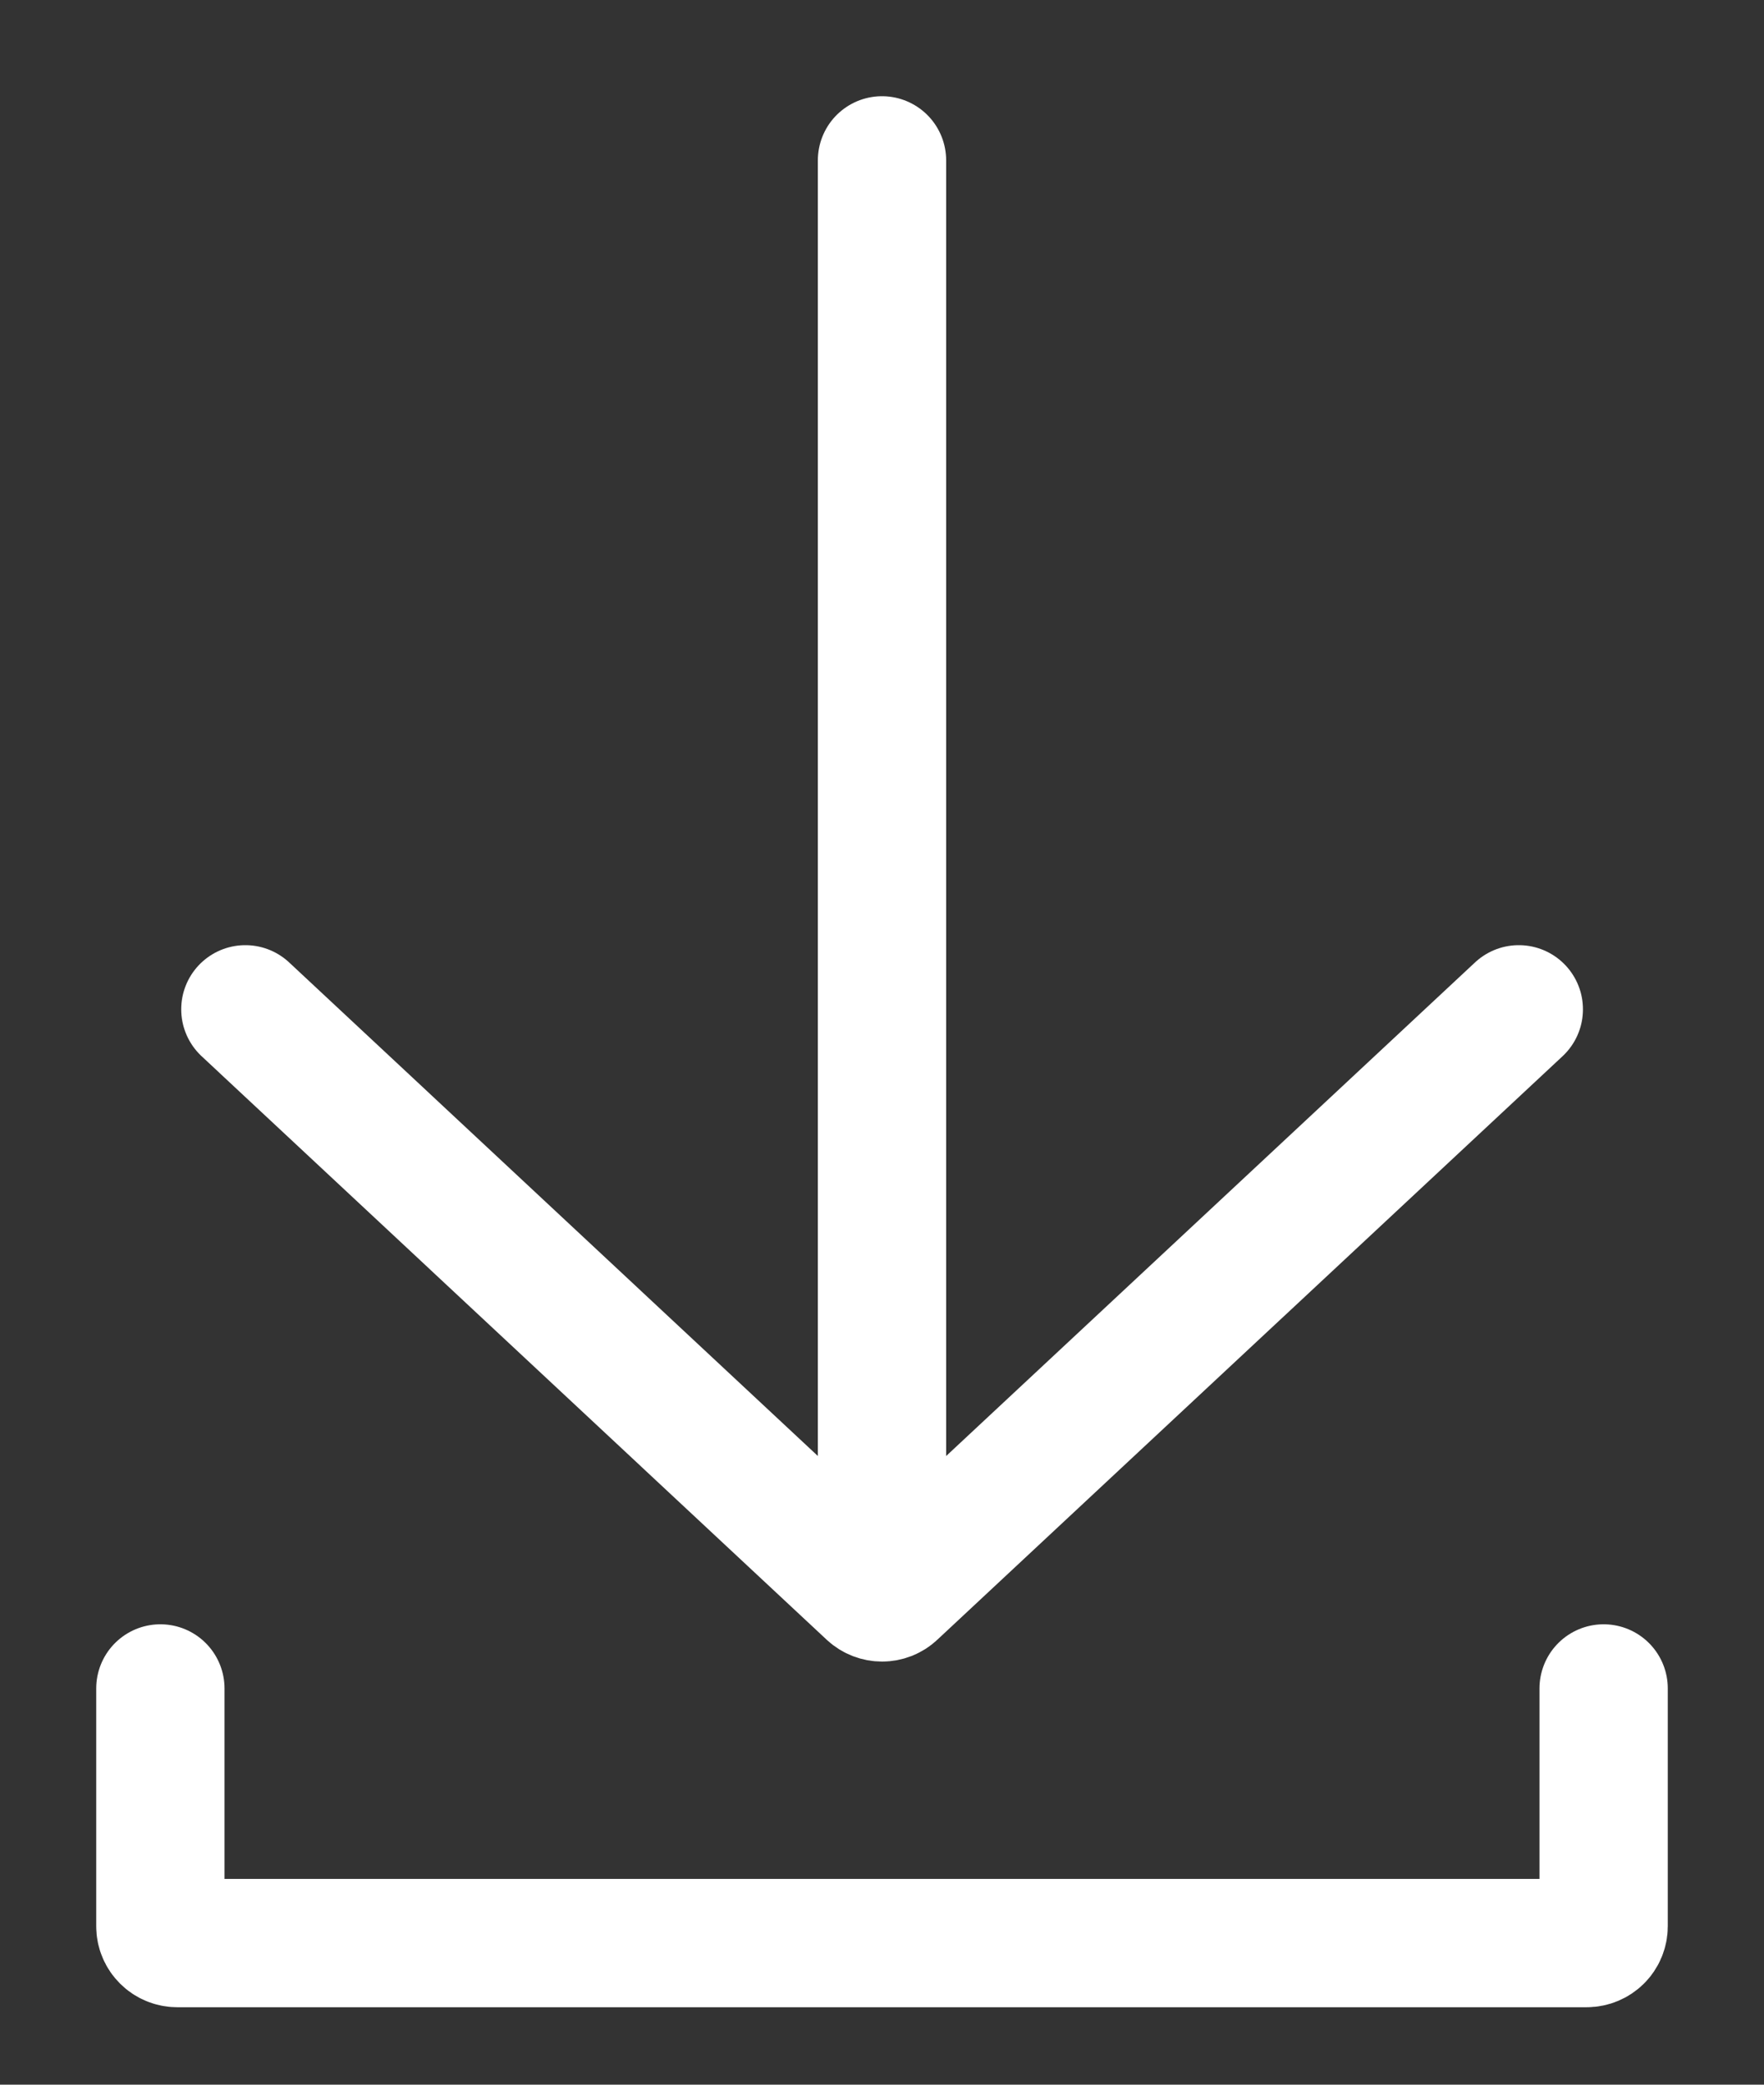 <?xml version="1.0" encoding="UTF-8"?> <svg xmlns="http://www.w3.org/2000/svg" width="11" height="13" viewBox="0 0 11 13" fill="none"><rect x="0" y="0" width="11" height="13" fill="#333333" stroke="none"/> <path d="M5.5 1L5.5 9.538" stroke="white" stroke-width="0.8" stroke-linecap="round"></path> <path d="M9.471 6.294L5.572 9.933C5.532 9.971 5.469 9.971 5.428 9.933L1.53 6.294" stroke="white" stroke-width="0.8" stroke-linecap="round"></path> <path d="M1 10.529V12.012C1 12.07 1.047 12.117 1.106 12.117H9.894C9.953 12.117 10 12.07 10 12.012V10.529" stroke="white" stroke-width="0.8" stroke-linecap="round"></path> </svg> 